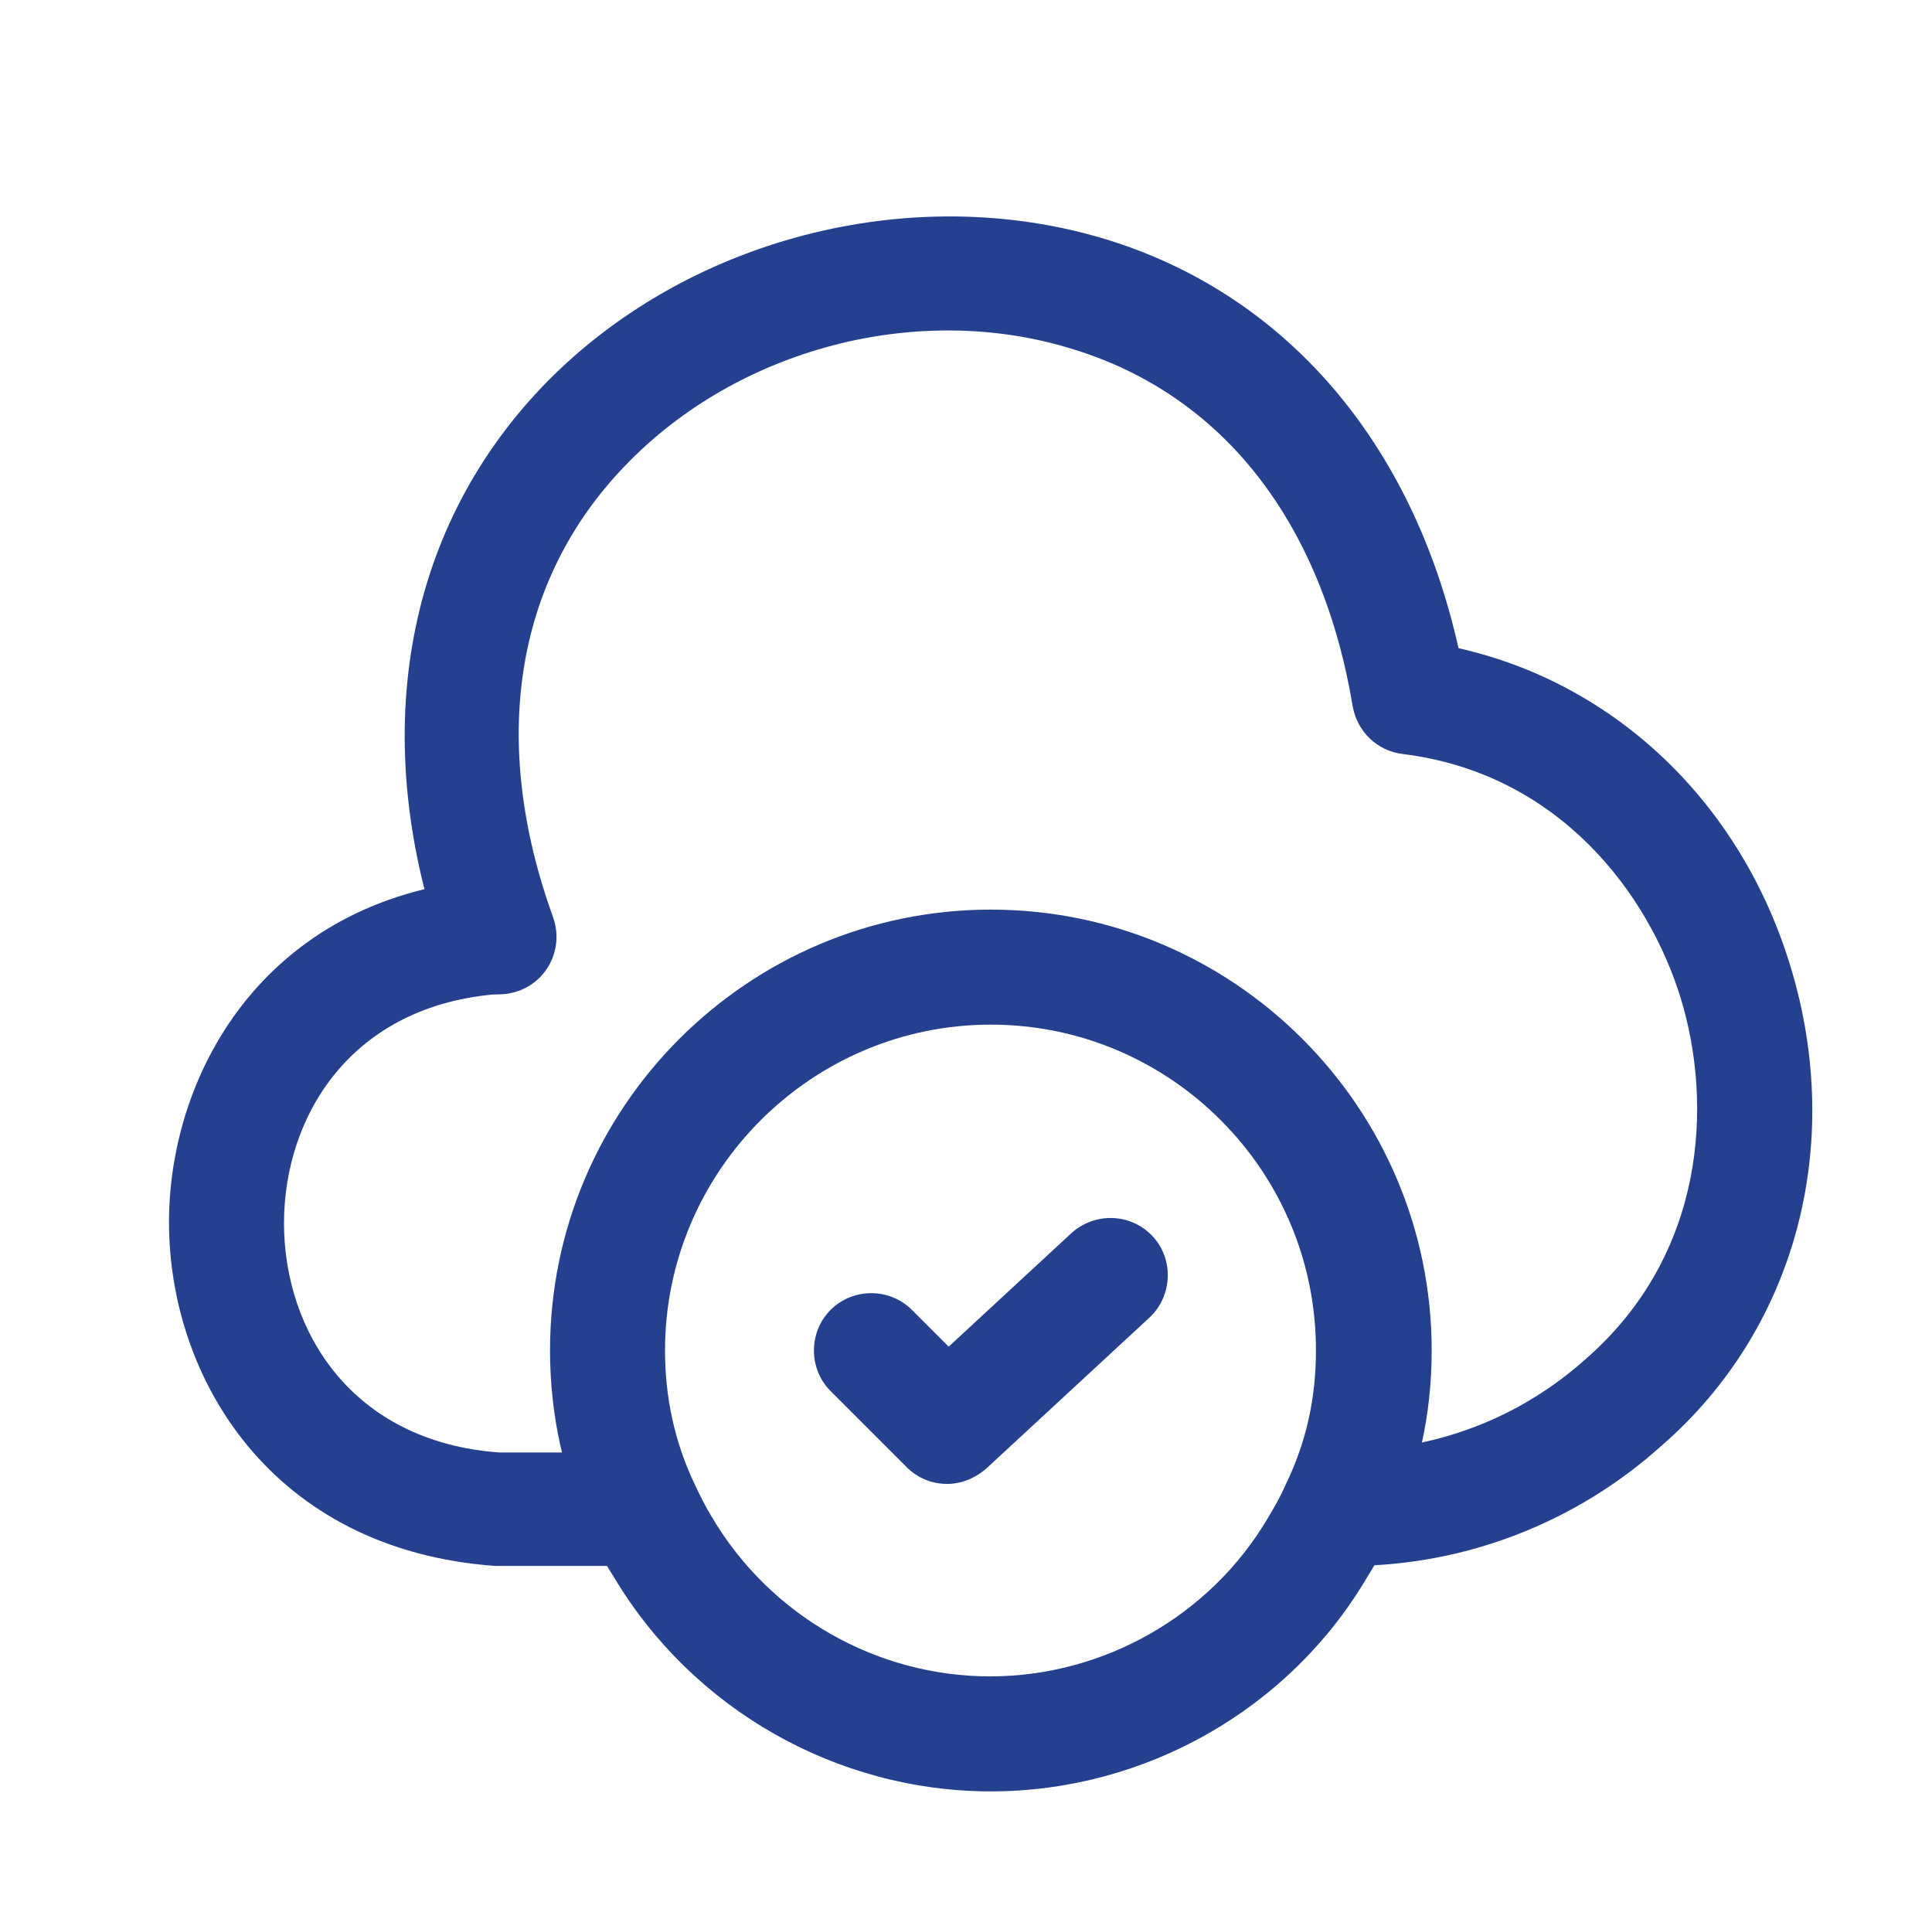 <svg width="84" height="83" viewBox="0 0 84 83" fill="none" xmlns="http://www.w3.org/2000/svg">
<g filter="url(#filter0_d_8_1751)">
<path d="M24.948 65.079H18.548C8.748 64.379 4.348 56.845 4.348 50.145C4.348 43.445 8.748 35.879 18.381 35.212C19.748 35.079 20.948 36.145 21.048 37.545C21.148 38.912 20.115 40.112 18.715 40.212C12.248 40.679 9.348 45.545 9.348 50.179C9.348 54.812 12.248 59.679 18.715 60.145H24.948C26.315 60.145 27.448 61.279 27.448 62.645C27.448 64.012 26.315 65.079 24.948 65.079Z" fill="#25408F"/>
<path d="M55.647 65.079C55.58 65.079 55.547 65.079 55.48 65.079C54.114 65.079 52.847 63.945 52.847 62.579C52.847 61.145 53.914 60.079 55.314 60.079C59.414 60.079 63.08 58.645 65.947 56.079C71.147 51.545 71.48 45.012 70.08 40.412C68.68 35.845 64.78 30.612 57.98 29.779C56.88 29.645 56.014 28.812 55.814 27.712C54.48 19.712 50.18 14.179 43.647 12.179C36.914 10.079 29.047 12.145 24.147 17.279C19.38 22.245 18.28 29.212 21.047 36.879C21.514 38.179 20.847 39.612 19.547 40.079C18.247 40.545 16.814 39.879 16.347 38.579C12.98 29.179 14.514 20.179 20.547 13.845C26.714 7.379 36.614 4.812 45.114 7.412C52.914 9.812 58.414 16.245 60.414 25.179C67.214 26.712 72.68 31.879 74.847 39.012C77.214 46.779 75.08 54.779 69.247 59.845C65.547 63.179 60.714 65.079 55.647 65.079Z" fill="#25408F"/>
<path d="M40.081 74.879C33.381 74.879 27.114 71.312 23.681 65.545C23.314 64.978 22.947 64.312 22.647 63.578C21.514 61.212 20.914 58.512 20.914 55.712C20.914 45.145 29.514 36.545 40.081 36.545C50.647 36.545 59.247 45.145 59.247 55.712C59.247 58.545 58.647 61.212 57.447 63.678C57.181 64.312 56.814 64.978 56.414 65.612C53.047 71.312 46.781 74.879 40.081 74.879ZM40.081 41.545C32.281 41.545 25.914 47.912 25.914 55.712C25.914 57.779 26.347 59.712 27.181 61.478C27.447 62.045 27.681 62.512 27.947 62.945C30.481 67.245 35.114 69.879 40.047 69.879C44.981 69.879 49.614 67.245 52.114 63.012C52.414 62.512 52.681 62.045 52.881 61.578C53.781 59.745 54.214 57.812 54.214 55.745C54.247 47.912 47.881 41.545 40.081 41.545Z" fill="#25408F"/>
<path d="M38.18 61.512C37.547 61.512 36.914 61.278 36.414 60.778L33.114 57.478C32.147 56.512 32.147 54.912 33.114 53.945C34.08 52.978 35.68 52.978 36.647 53.945L38.247 55.545L43.58 50.612C44.614 49.678 46.18 49.745 47.114 50.745C48.047 51.745 47.98 53.345 46.98 54.278L39.88 60.845C39.38 61.278 38.78 61.512 38.18 61.512Z" fill="#25408F"/>
</g>
<defs>
<filter id="filter0_d_8_1751" x="-1.919" y="-1.388" width="90" height="90" filterUnits="userSpaceOnUse" color-interpolation-filters="sRGB">
<feFlood flood-opacity="0" result="BackgroundImageFix"/>
<feColorMatrix in="SourceAlpha" type="matrix" values="0 0 0 0 0 0 0 0 0 0 0 0 0 0 0 0 0 0 127 0" result="hardAlpha"/>
<feOffset dx="3" dy="3"/>
<feGaussianBlur stdDeviation="2.5"/>
<feComposite in2="hardAlpha" operator="out"/>
<feColorMatrix type="matrix" values="0 0 0 0 0 0 0 0 0 0 0 0 0 0 0 0 0 0 0.25 0"/>
<feBlend mode="normal" in2="BackgroundImageFix" result="effect1_dropShadow_8_1751"/>
<feBlend mode="normal" in="SourceGraphic" in2="effect1_dropShadow_8_1751" result="shape"/>
</filter>
</defs>
</svg>
